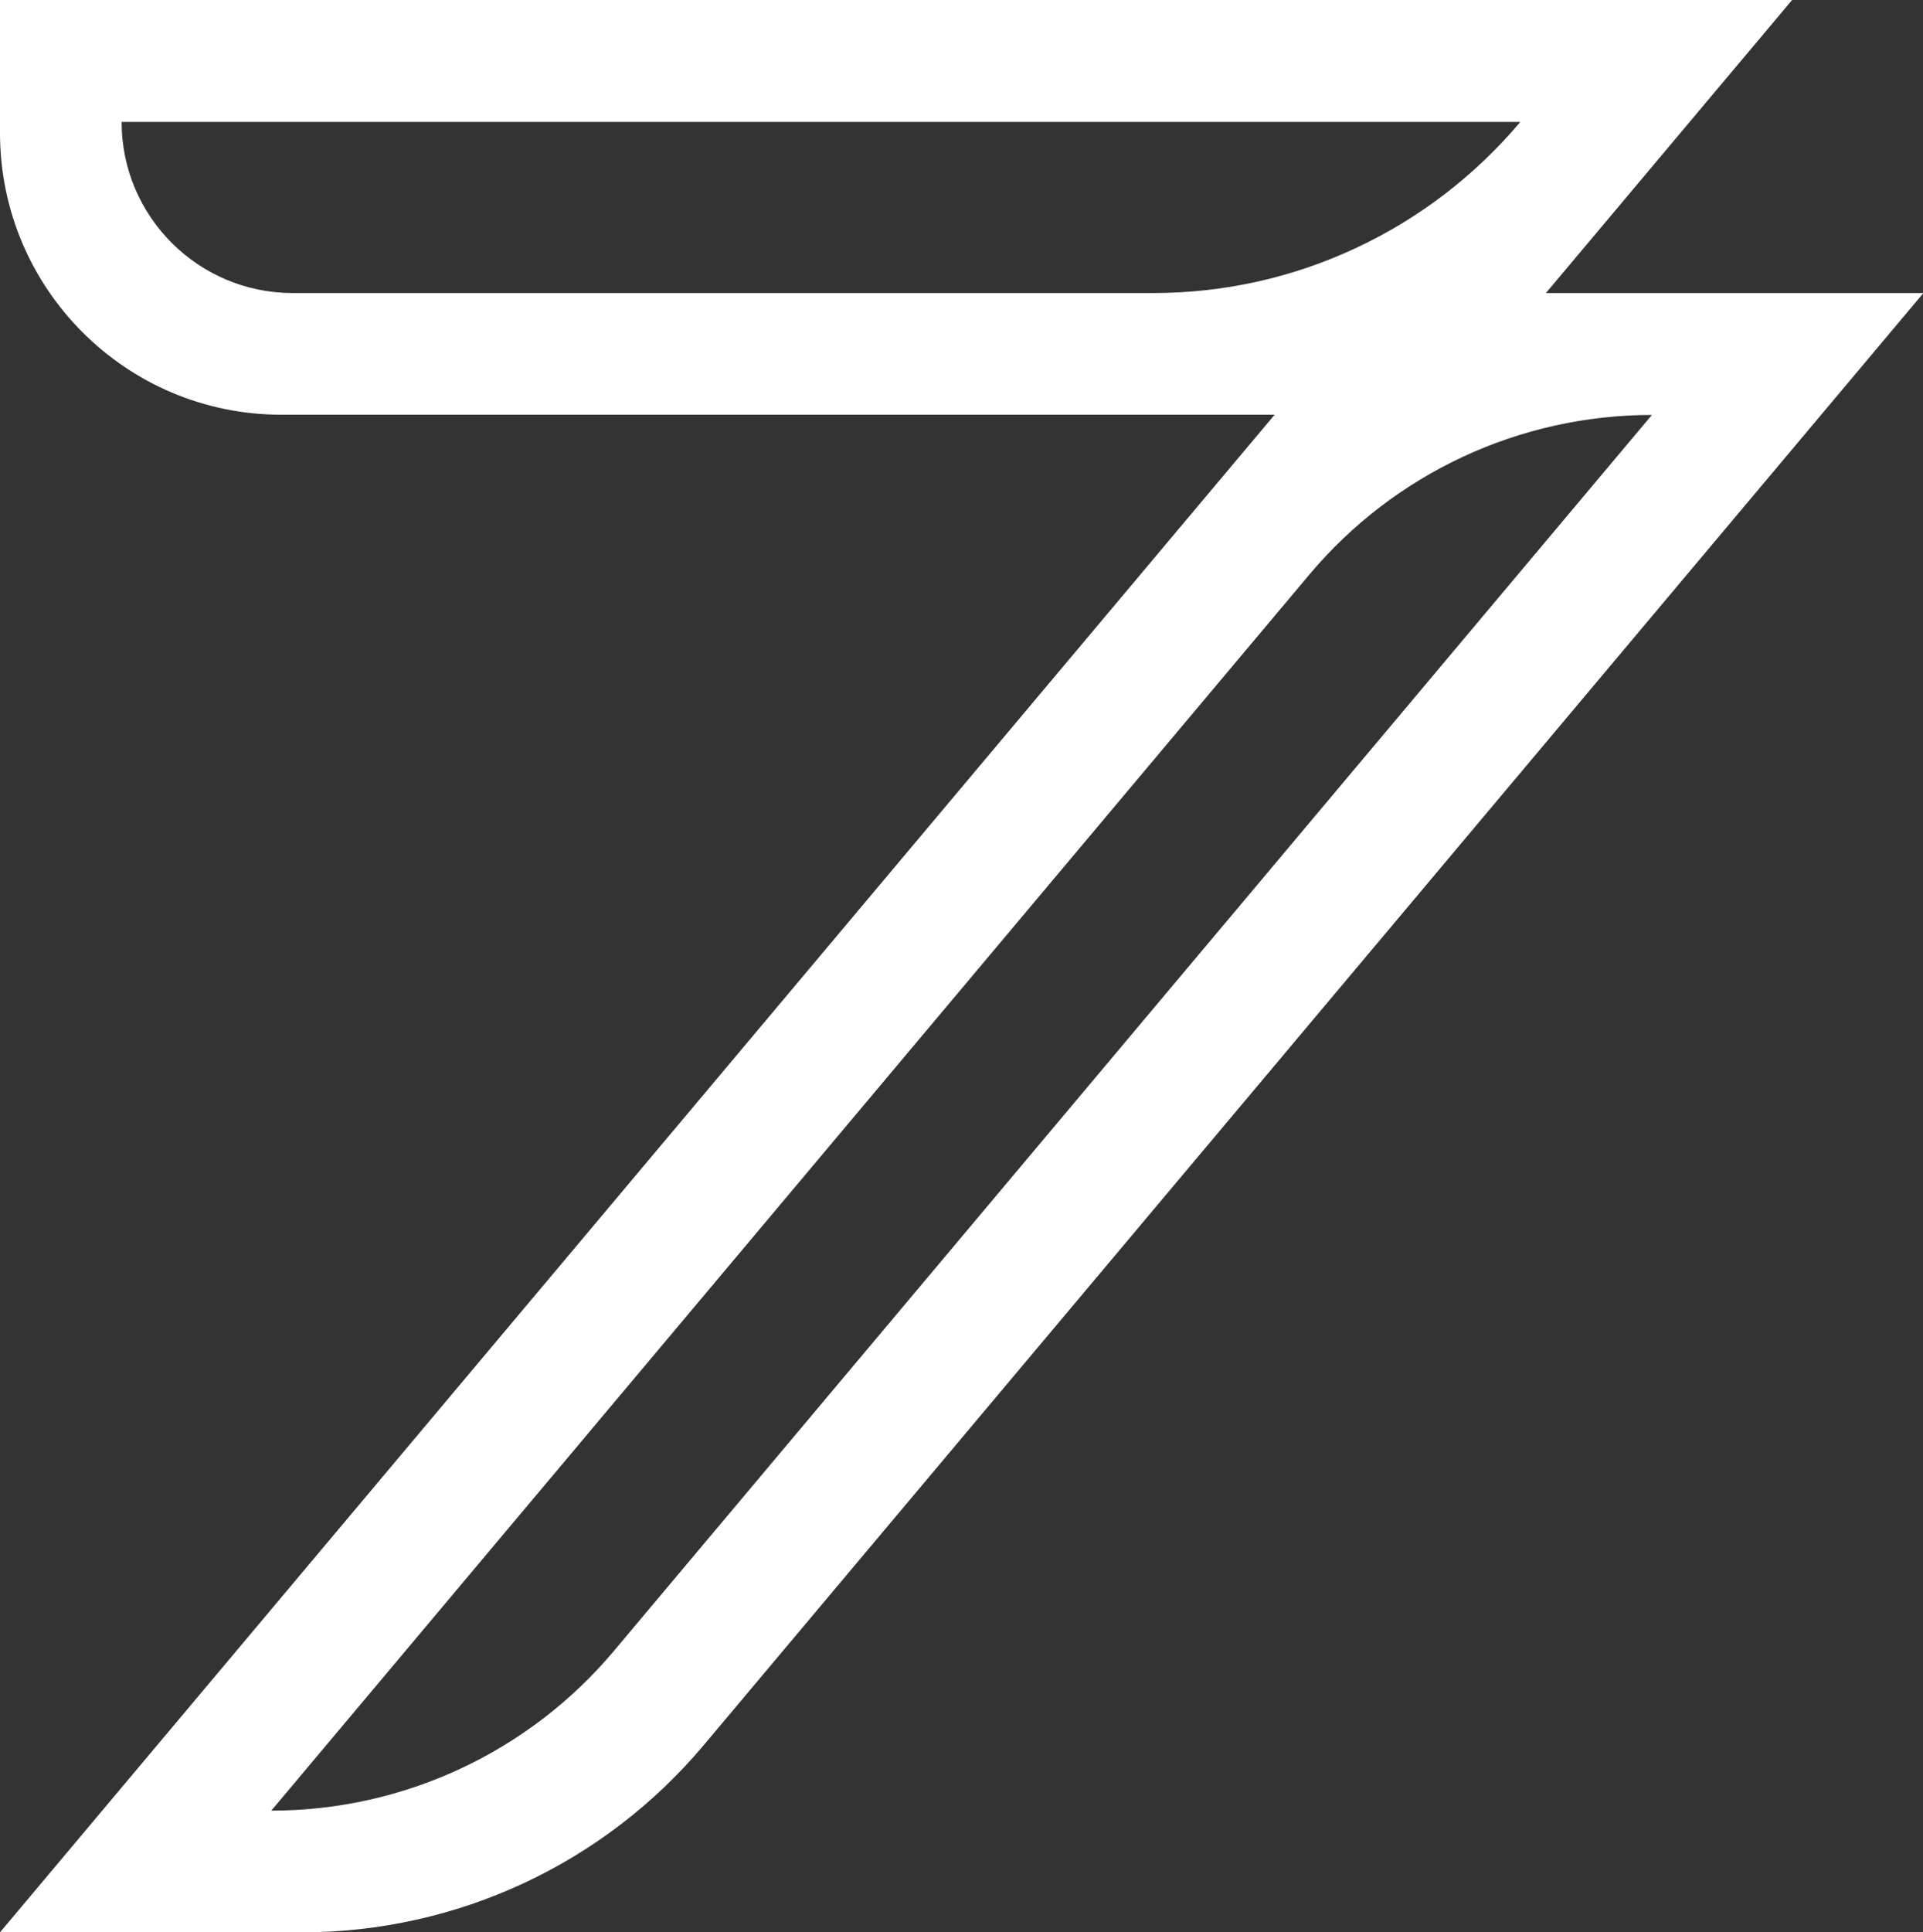 <svg width="875" height="879" viewBox="0 0 875 879" fill="none" xmlns="http://www.w3.org/2000/svg">
    <rect x="0" y="0" width="875" height="879" fill="#333333" stroke="none"/>
    <path
        d="M703.42 133.301L815.437 0H0V60.452C0 131.283 57.353 188.659 128.061 188.659H579.971L0 879H137.379C207.99 879 274.855 847.861 320.295 793.753L875.192 133.301H703.42ZM524.827 133.301H133.152C90.209 133.301 55.336 98.414 55.336 55.454H691.796C671.045 80.058 645.394 99.567 616.958 112.83C588.425 126.189 557.106 133.301 524.827 133.301ZM279.274 751.081C240.654 797.02 183.685 823.642 123.449 823.642L595.822 261.317C634.538 215.281 691.508 188.755 751.647 188.755L279.274 751.081Z"
        fill="white" />
</svg>